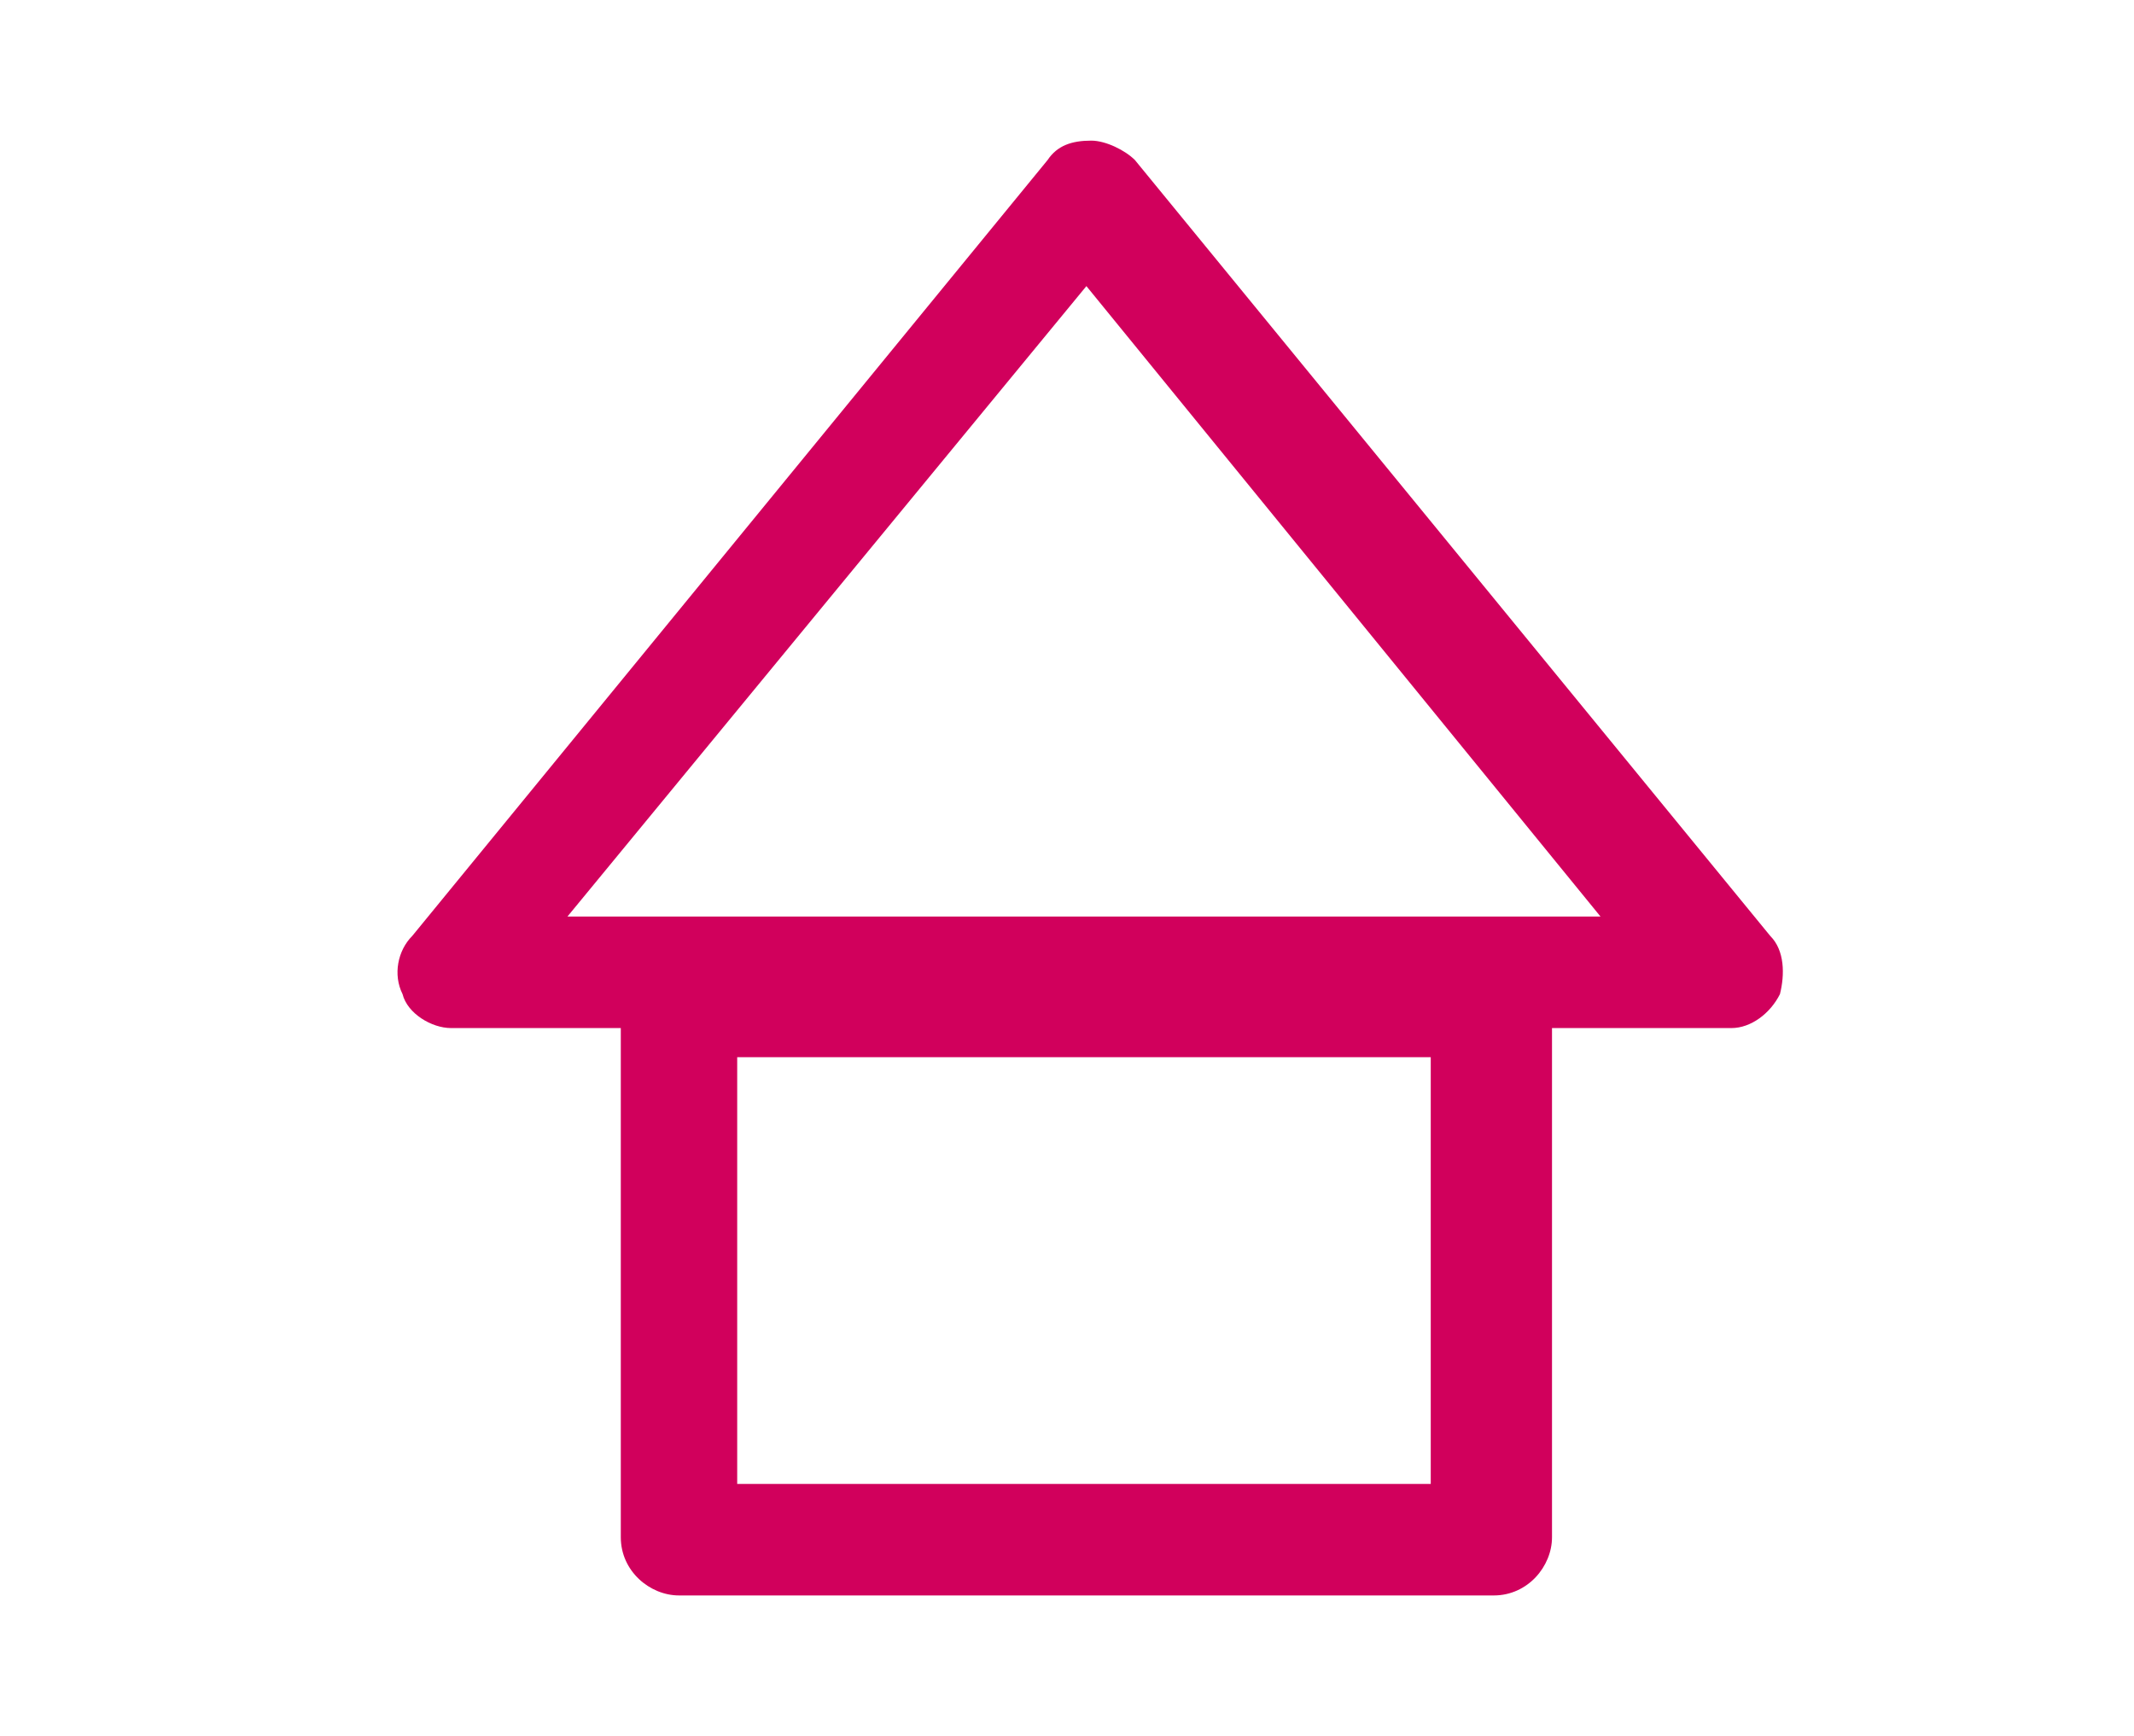 <?xml version="1.0" encoding="UTF-8"?> <svg xmlns="http://www.w3.org/2000/svg" xmlns:xlink="http://www.w3.org/1999/xlink" version="1.1" id="Layer_1" x="0px" y="0px" viewBox="0 0 44 35.8" style="enable-background:new 0 0 44 35.8;" xml:space="preserve"> <style type="text/css"> .st0{fill-rule:evenodd;clip-rule:evenodd;fill:#D1005C;} </style> <path class="st0" d="M22.4,5.9l-10.7,13H33L22.4,5.9z M29.5,21.8H15.2v8.8h14.3V21.8z M12.9,21.2H9.3c-0.4,0-0.9-0.3-1-0.7 c-0.2-0.4-0.1-0.9,0.2-1.2l13.1-16c0.2-0.3,0.5-0.4,0.9-0.4c0.3,0,0.7,0.2,0.9,0.4l13.1,16c0.3,0.3,0.3,0.8,0.2,1.2 c-0.2,0.4-0.6,0.7-1,0.7h-3.7v10.5c0,0.6-0.5,1.2-1.2,1.2H14c-0.6,0-1.2-0.5-1.2-1.2V21.2z"></path> </svg> 